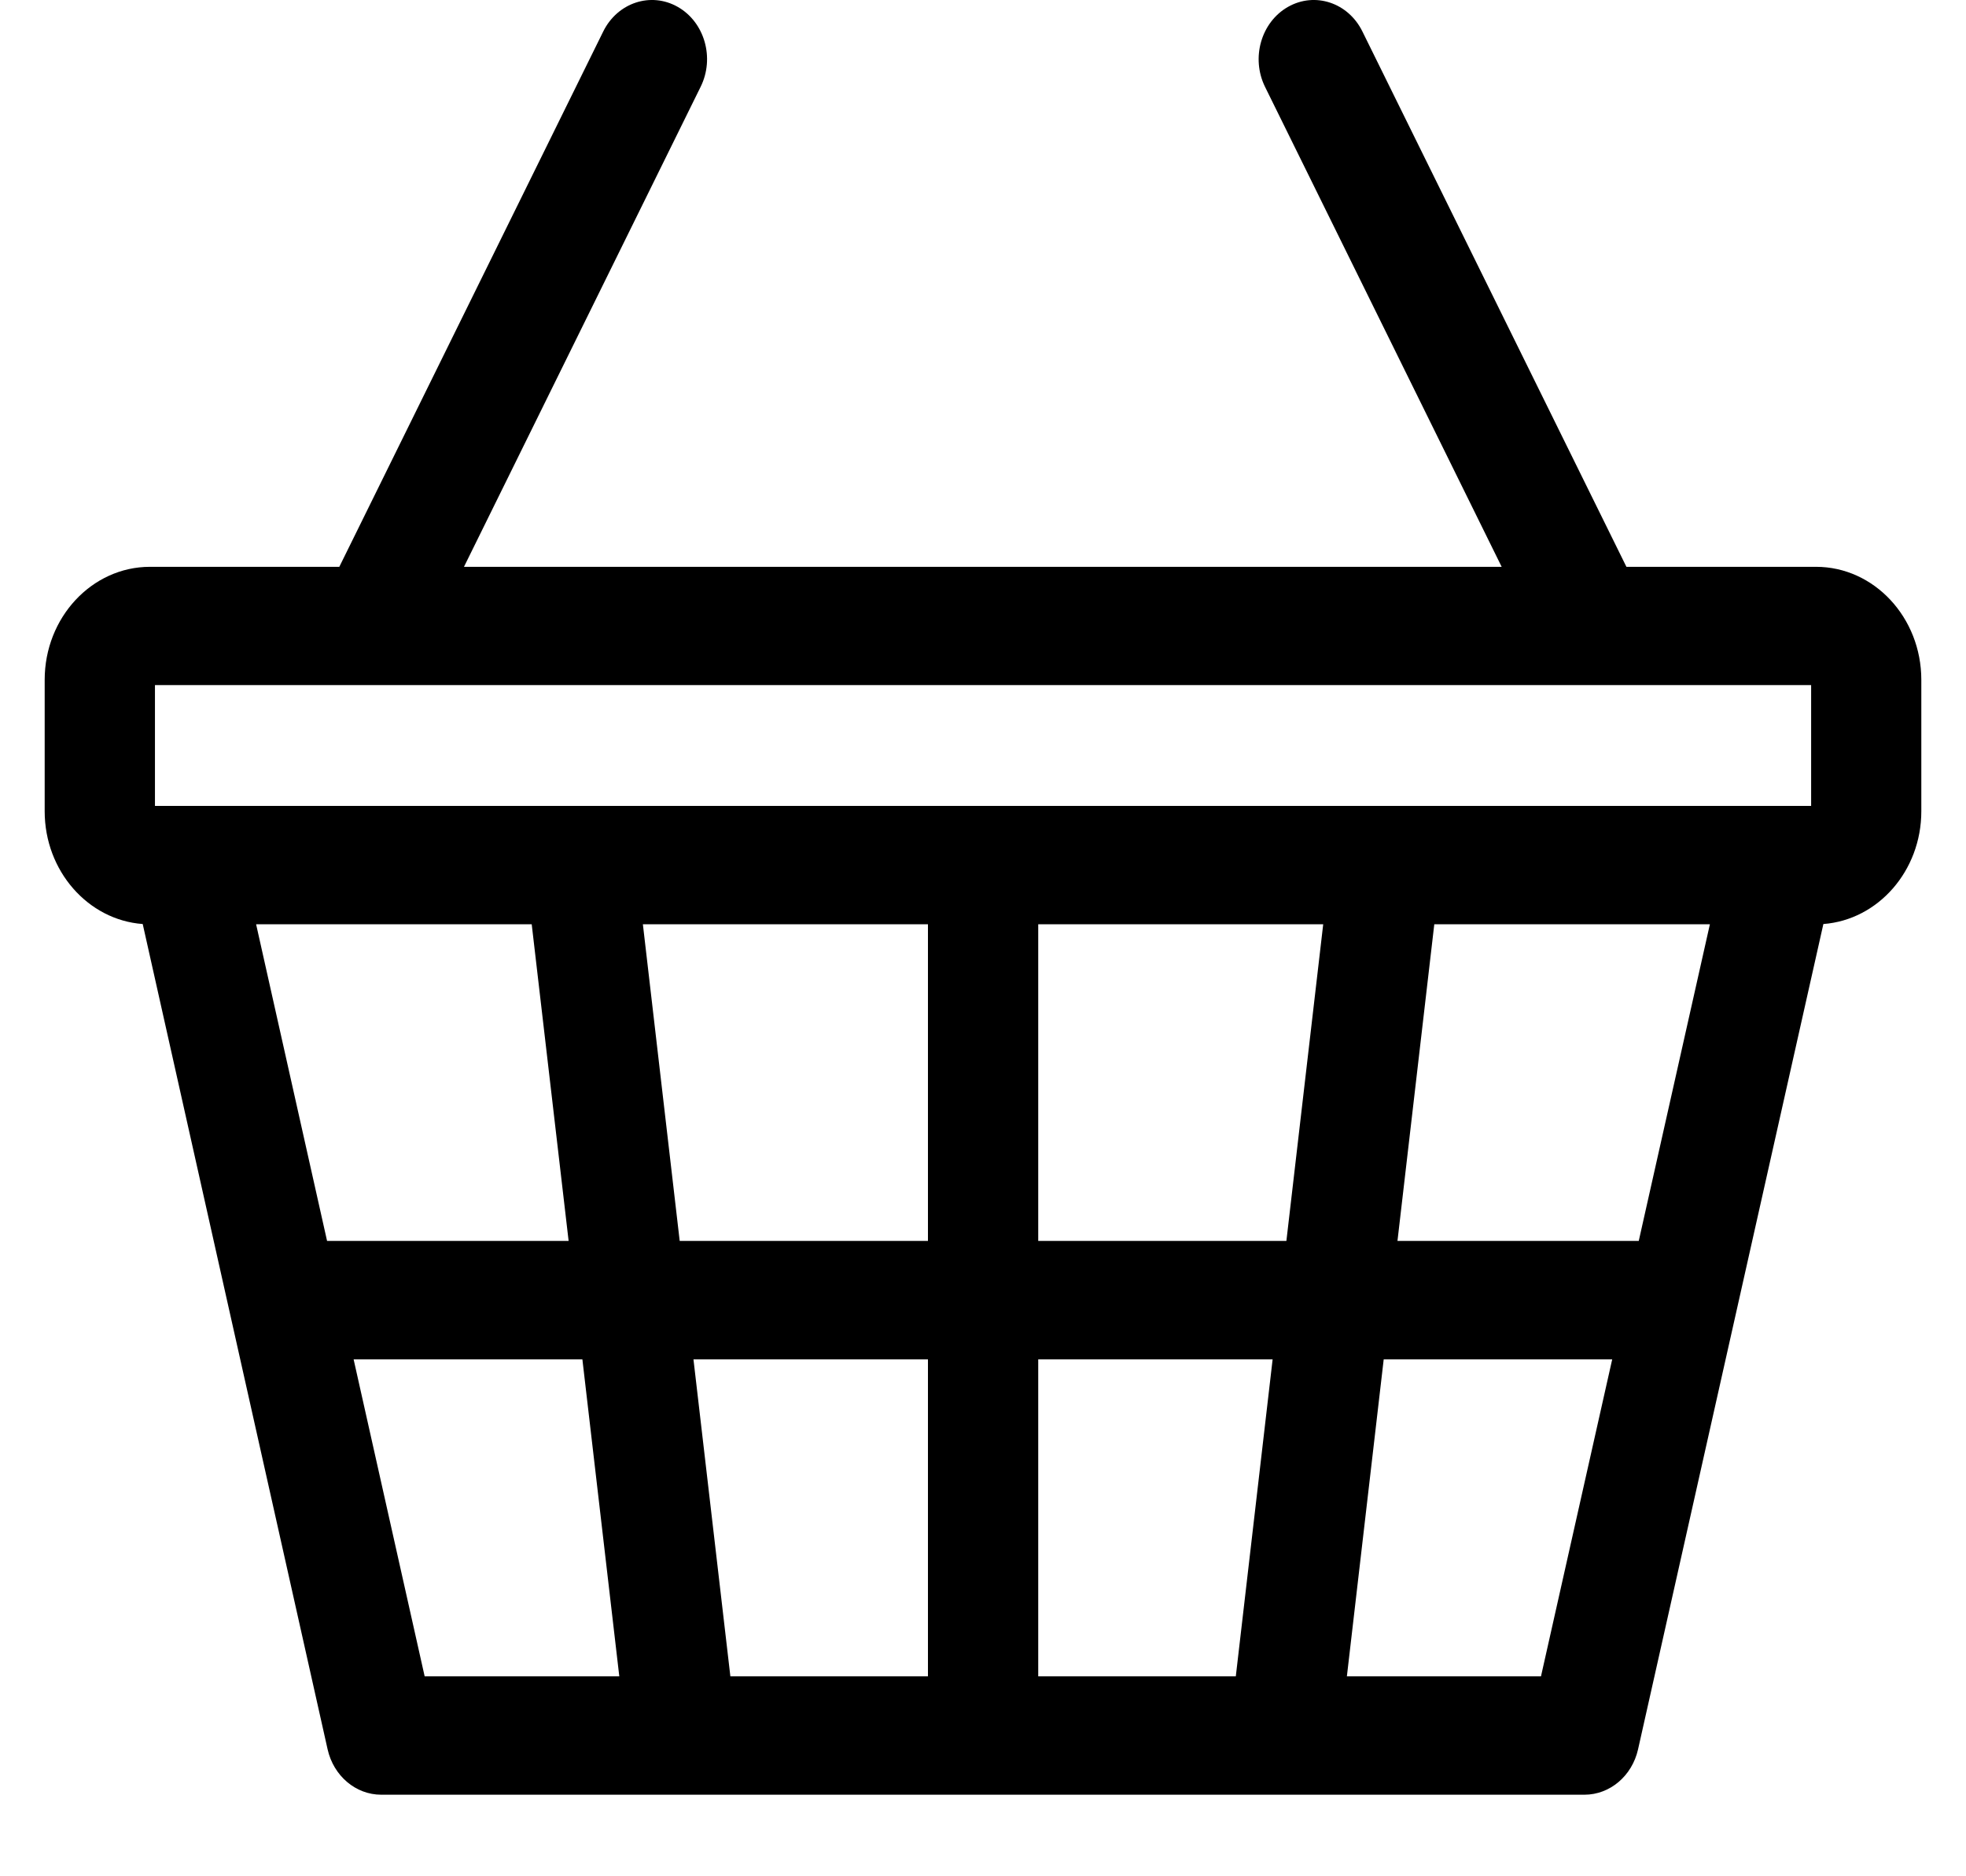<svg width="22" height="21" viewBox="0 0 22 21" fill="none" xmlns="http://www.w3.org/2000/svg">
<path d="M20.322 6.344H18.2L15.246 0.353C15.087 0.029 14.714 -0.094 14.413 0.077C14.112 0.248 13.997 0.649 14.156 0.972L16.804 6.344H5.192L7.84 0.972C8 0.649 7.885 0.248 7.584 0.077C7.283 -0.094 6.91 0.029 6.75 0.353L3.797 6.344H1.678C1.029 6.344 0.5 6.911 0.5 7.609V9.08C0.5 9.748 0.985 10.297 1.597 10.342L3.666 19.579C3.733 19.877 3.981 20.087 4.266 20.087H17.73C18.015 20.087 18.263 19.877 18.33 19.58L20.404 10.342C21.015 10.296 21.5 9.748 21.5 9.08V7.609C21.5 6.911 20.971 6.344 20.322 6.344ZM1.734 7.668H20.267V9.02H1.734V7.668ZM18.338 13.889H15.638L16.05 10.345H19.134L18.338 13.889ZM11.618 18.762V15.214H14.241L13.829 18.762H11.618ZM8.173 18.762L7.76 15.214H10.384V18.762H8.173ZM2.866 10.345H5.95L6.363 13.889H3.66L2.866 10.345ZM7.194 10.345H10.384V13.889H7.606L7.194 10.345ZM11.618 13.889V10.345H14.807L14.395 13.889H11.618ZM3.957 15.214H6.517L6.93 18.762H4.752L3.957 15.214ZM17.244 18.762H15.072L15.484 15.214H18.041L17.244 18.762Z" fill="black"/>
</svg>
